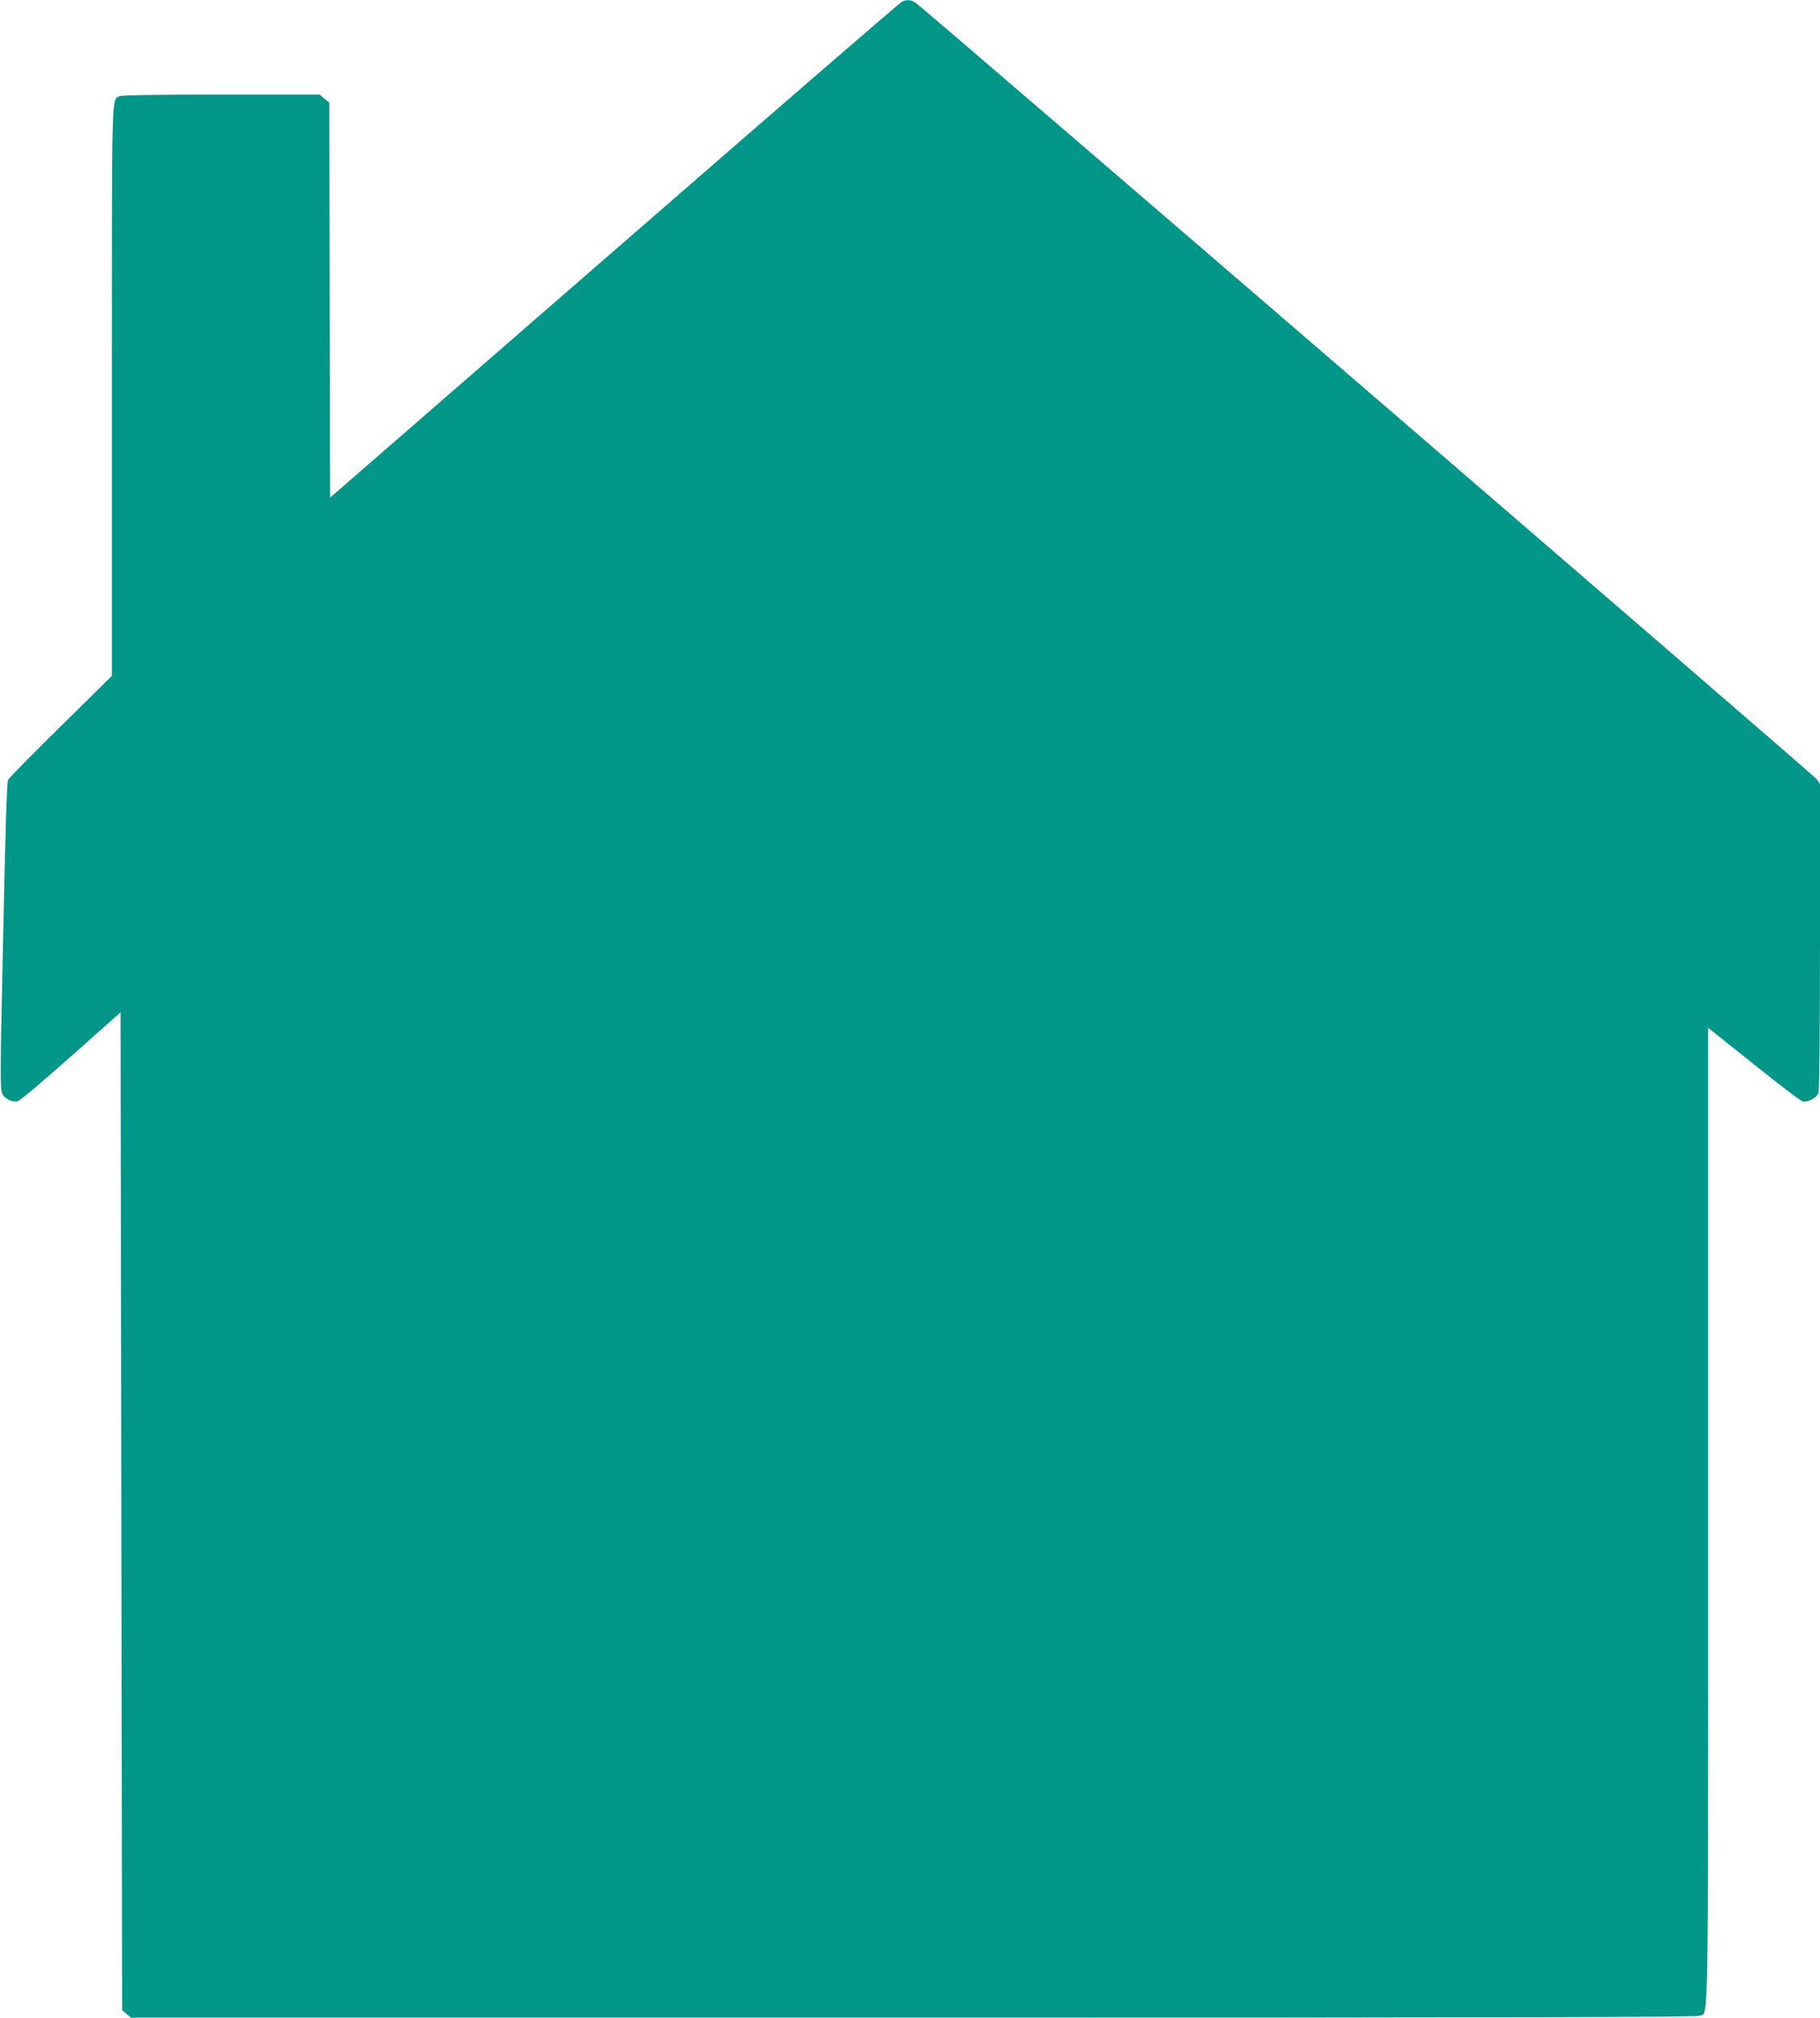 <?xml version="1.0" standalone="no"?>
<!DOCTYPE svg PUBLIC "-//W3C//DTD SVG 20010904//EN"
 "http://www.w3.org/TR/2001/REC-SVG-20010904/DTD/svg10.dtd">
<svg version="1.0" xmlns="http://www.w3.org/2000/svg"
 width="1155pt" height="1280pt" viewBox="0 0 1155 1280"
 preserveAspectRatio="xMidYMid meet">
<g transform="translate(0,1280) scale(0.1,-0.1)"
fill="#009688" stroke="none">
<path d="M5725 12790 c-11 -4 -832 -714 -1825 -1578 l-1805 -1569 -3 1252 -2
1253 -31 26 -31 26 -624 0 c-410 0 -632 -4 -645 -10 -52 -28 -49 74 -49 -1874
l0 -1804 -324 -319 c-178 -175 -328 -328 -335 -340 -7 -15 -17 -325 -31 -992
-19 -864 -19 -973 -6 -999 17 -34 65 -57 99 -48 13 3 165 131 338 285 l314
279 5 -3165 5 -3165 28 -24 28 -24 4964 0 c3827 0 4970 3 4990 12 59 27 55
-207 55 3168 l0 3100 288 -230 c158 -127 298 -233 311 -237 32 -8 89 21 101
53 6 16 10 387 10 993 l0 968 -22 31 c-20 27 -5654 4880 -5718 4925 -26 18
-53 21 -85 7z"/>
</g>
</svg>
